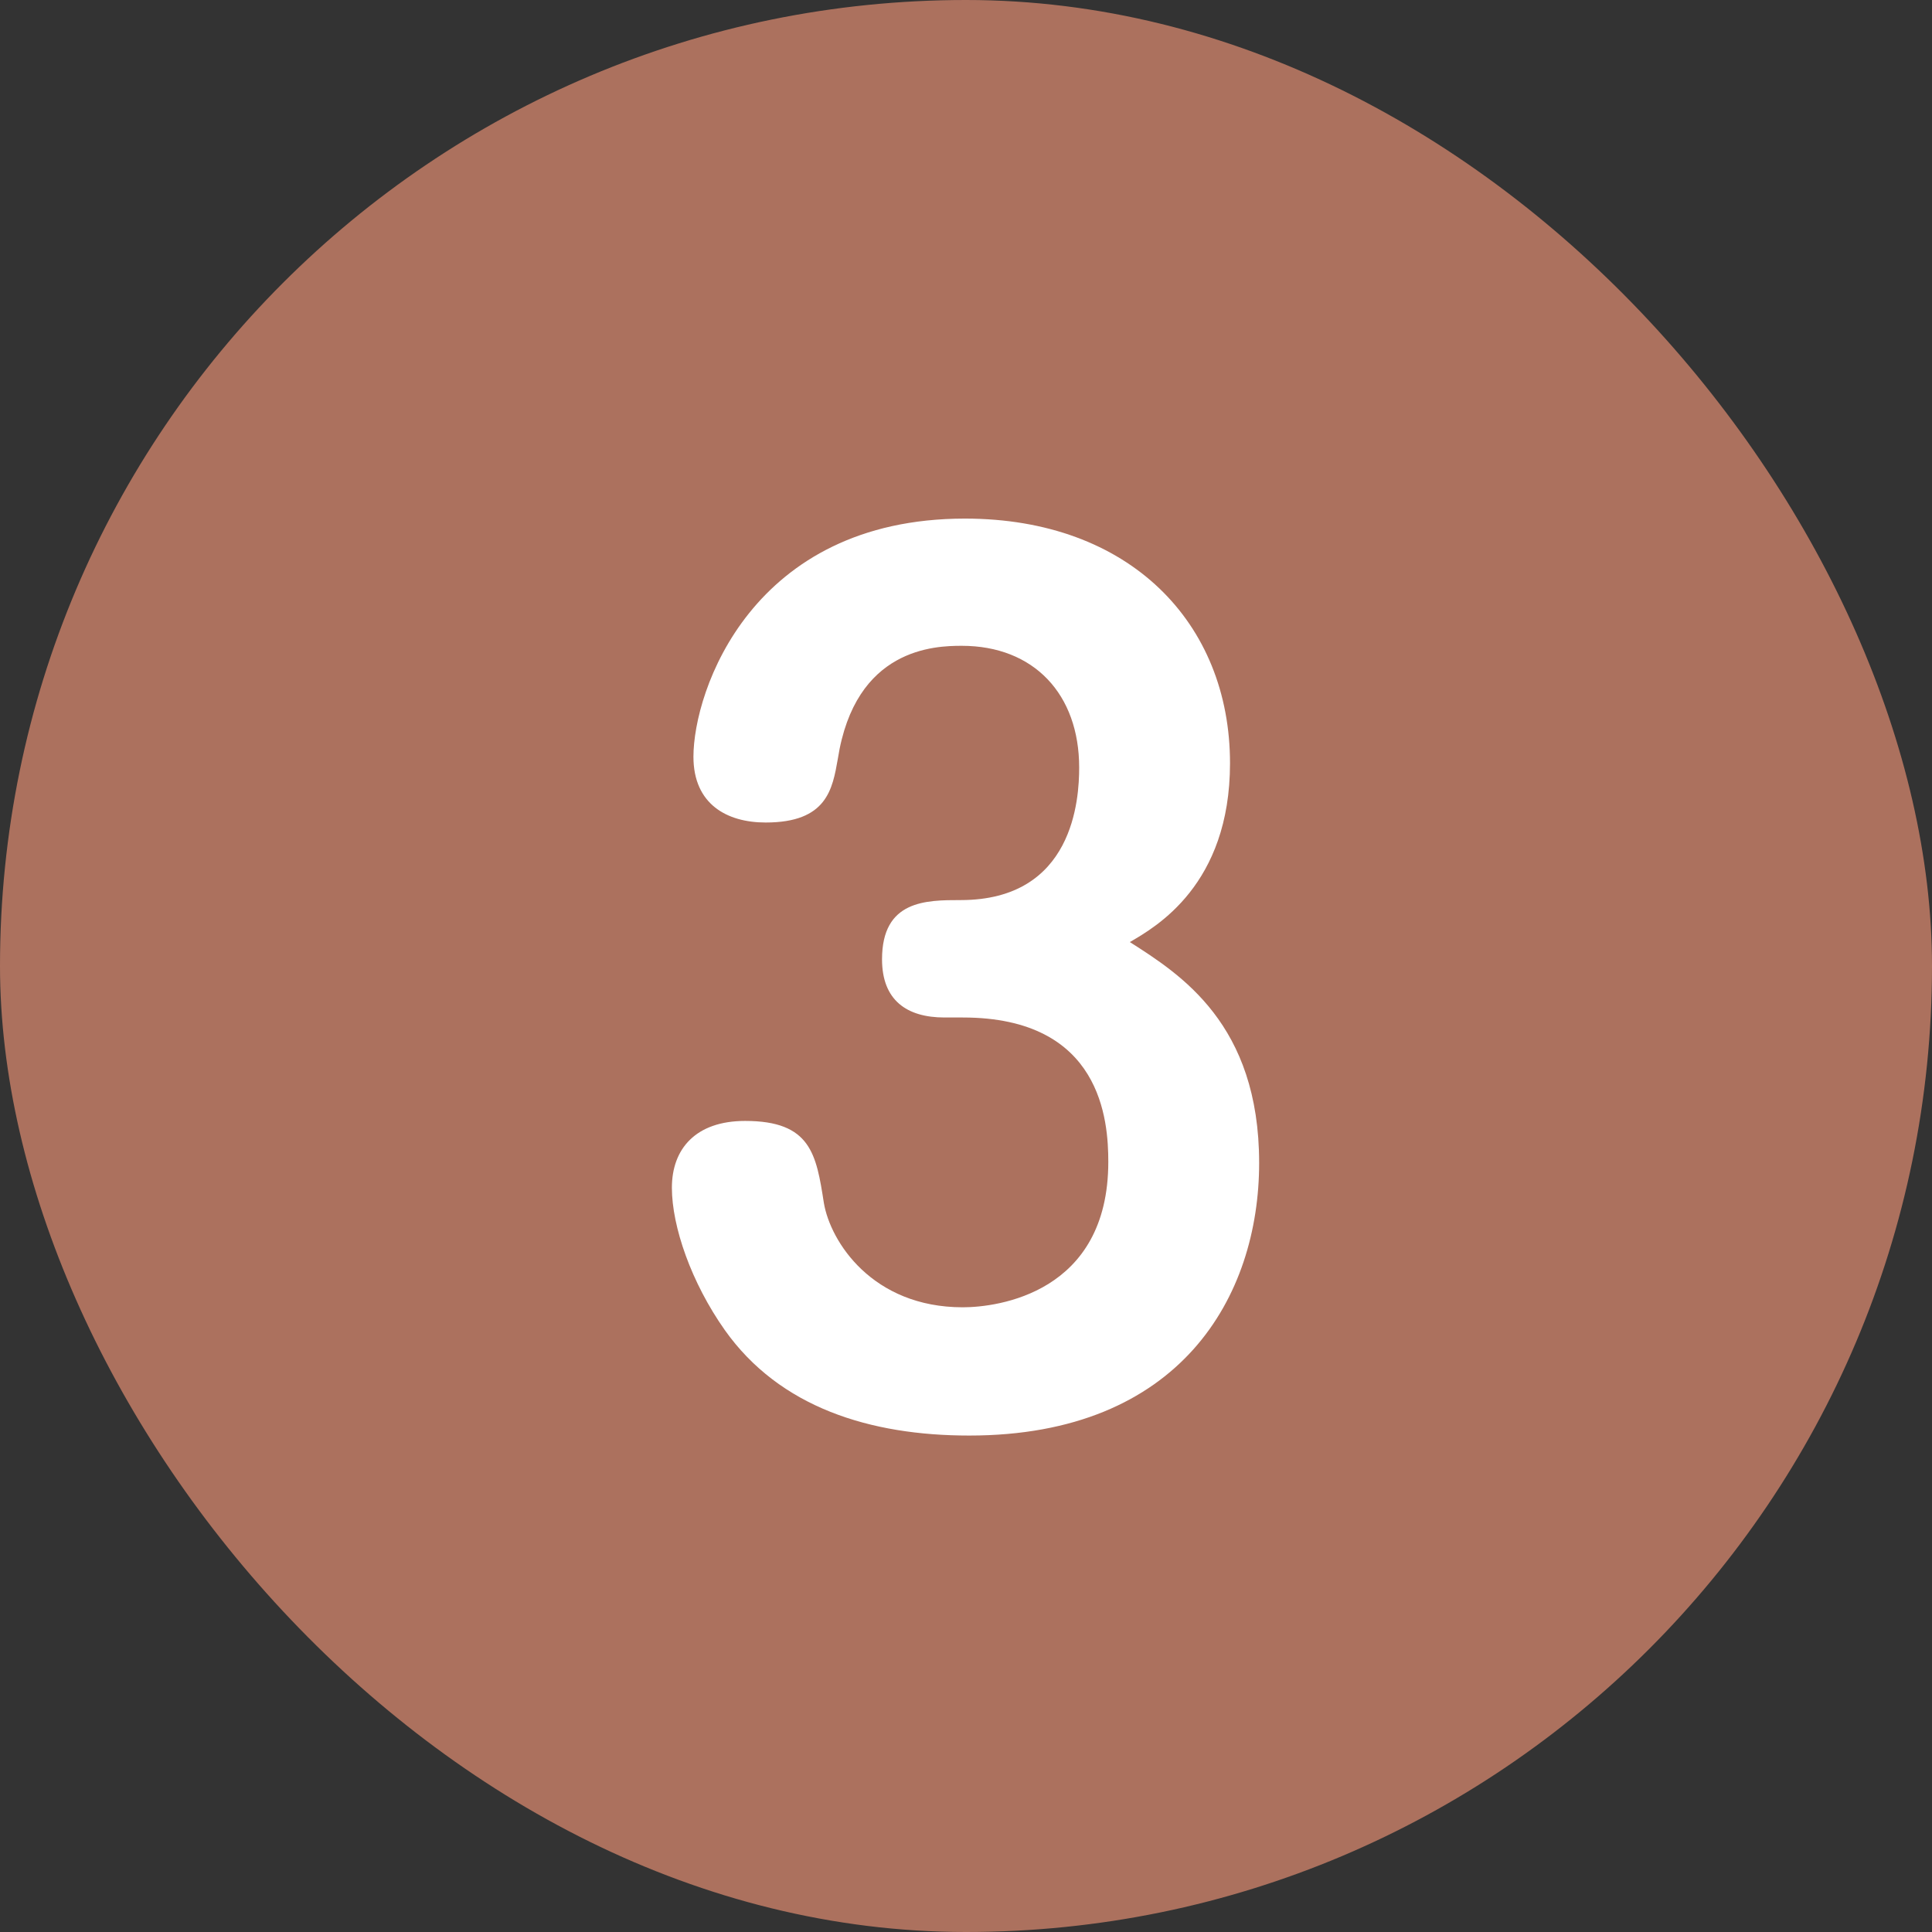 <svg width="26" height="26" viewBox="0 0 26 26" fill="none" xmlns="http://www.w3.org/2000/svg">
<rect x="0" y="0" width="26" height="26" fill="#333333" stroke="none"/>
<rect width="26" height="26" rx="13" fill="#AC715E"/>
<path d="M12.957 13.693H12.711C12.203 13.693 11.87 13.461 11.87 12.91C11.87 12.113 12.464 12.113 12.928 12.113C14.451 12.113 14.523 10.749 14.523 10.329C14.523 9.343 13.914 8.691 12.943 8.691C12.58 8.691 11.507 8.72 11.275 10.213C11.203 10.619 11.13 11.069 10.304 11.069C9.782 11.069 9.332 10.822 9.332 10.184C9.332 9.3 10.115 6.979 12.986 6.979C15.205 6.979 16.553 8.386 16.553 10.271C16.553 11.909 15.553 12.475 15.205 12.678C15.886 13.113 16.945 13.78 16.945 15.65C16.945 17.448 15.886 19.319 13.044 19.319C11.71 19.319 10.492 18.942 9.753 17.898C9.303 17.26 9.042 16.506 9.042 15.984C9.042 15.462 9.361 15.085 10.028 15.085C10.913 15.085 10.985 15.534 11.087 16.187C11.174 16.709 11.739 17.593 12.957 17.593C13.421 17.593 14.915 17.405 14.915 15.636C14.915 15.085 14.828 13.693 12.957 13.693Z" fill="white"/>
</svg>
